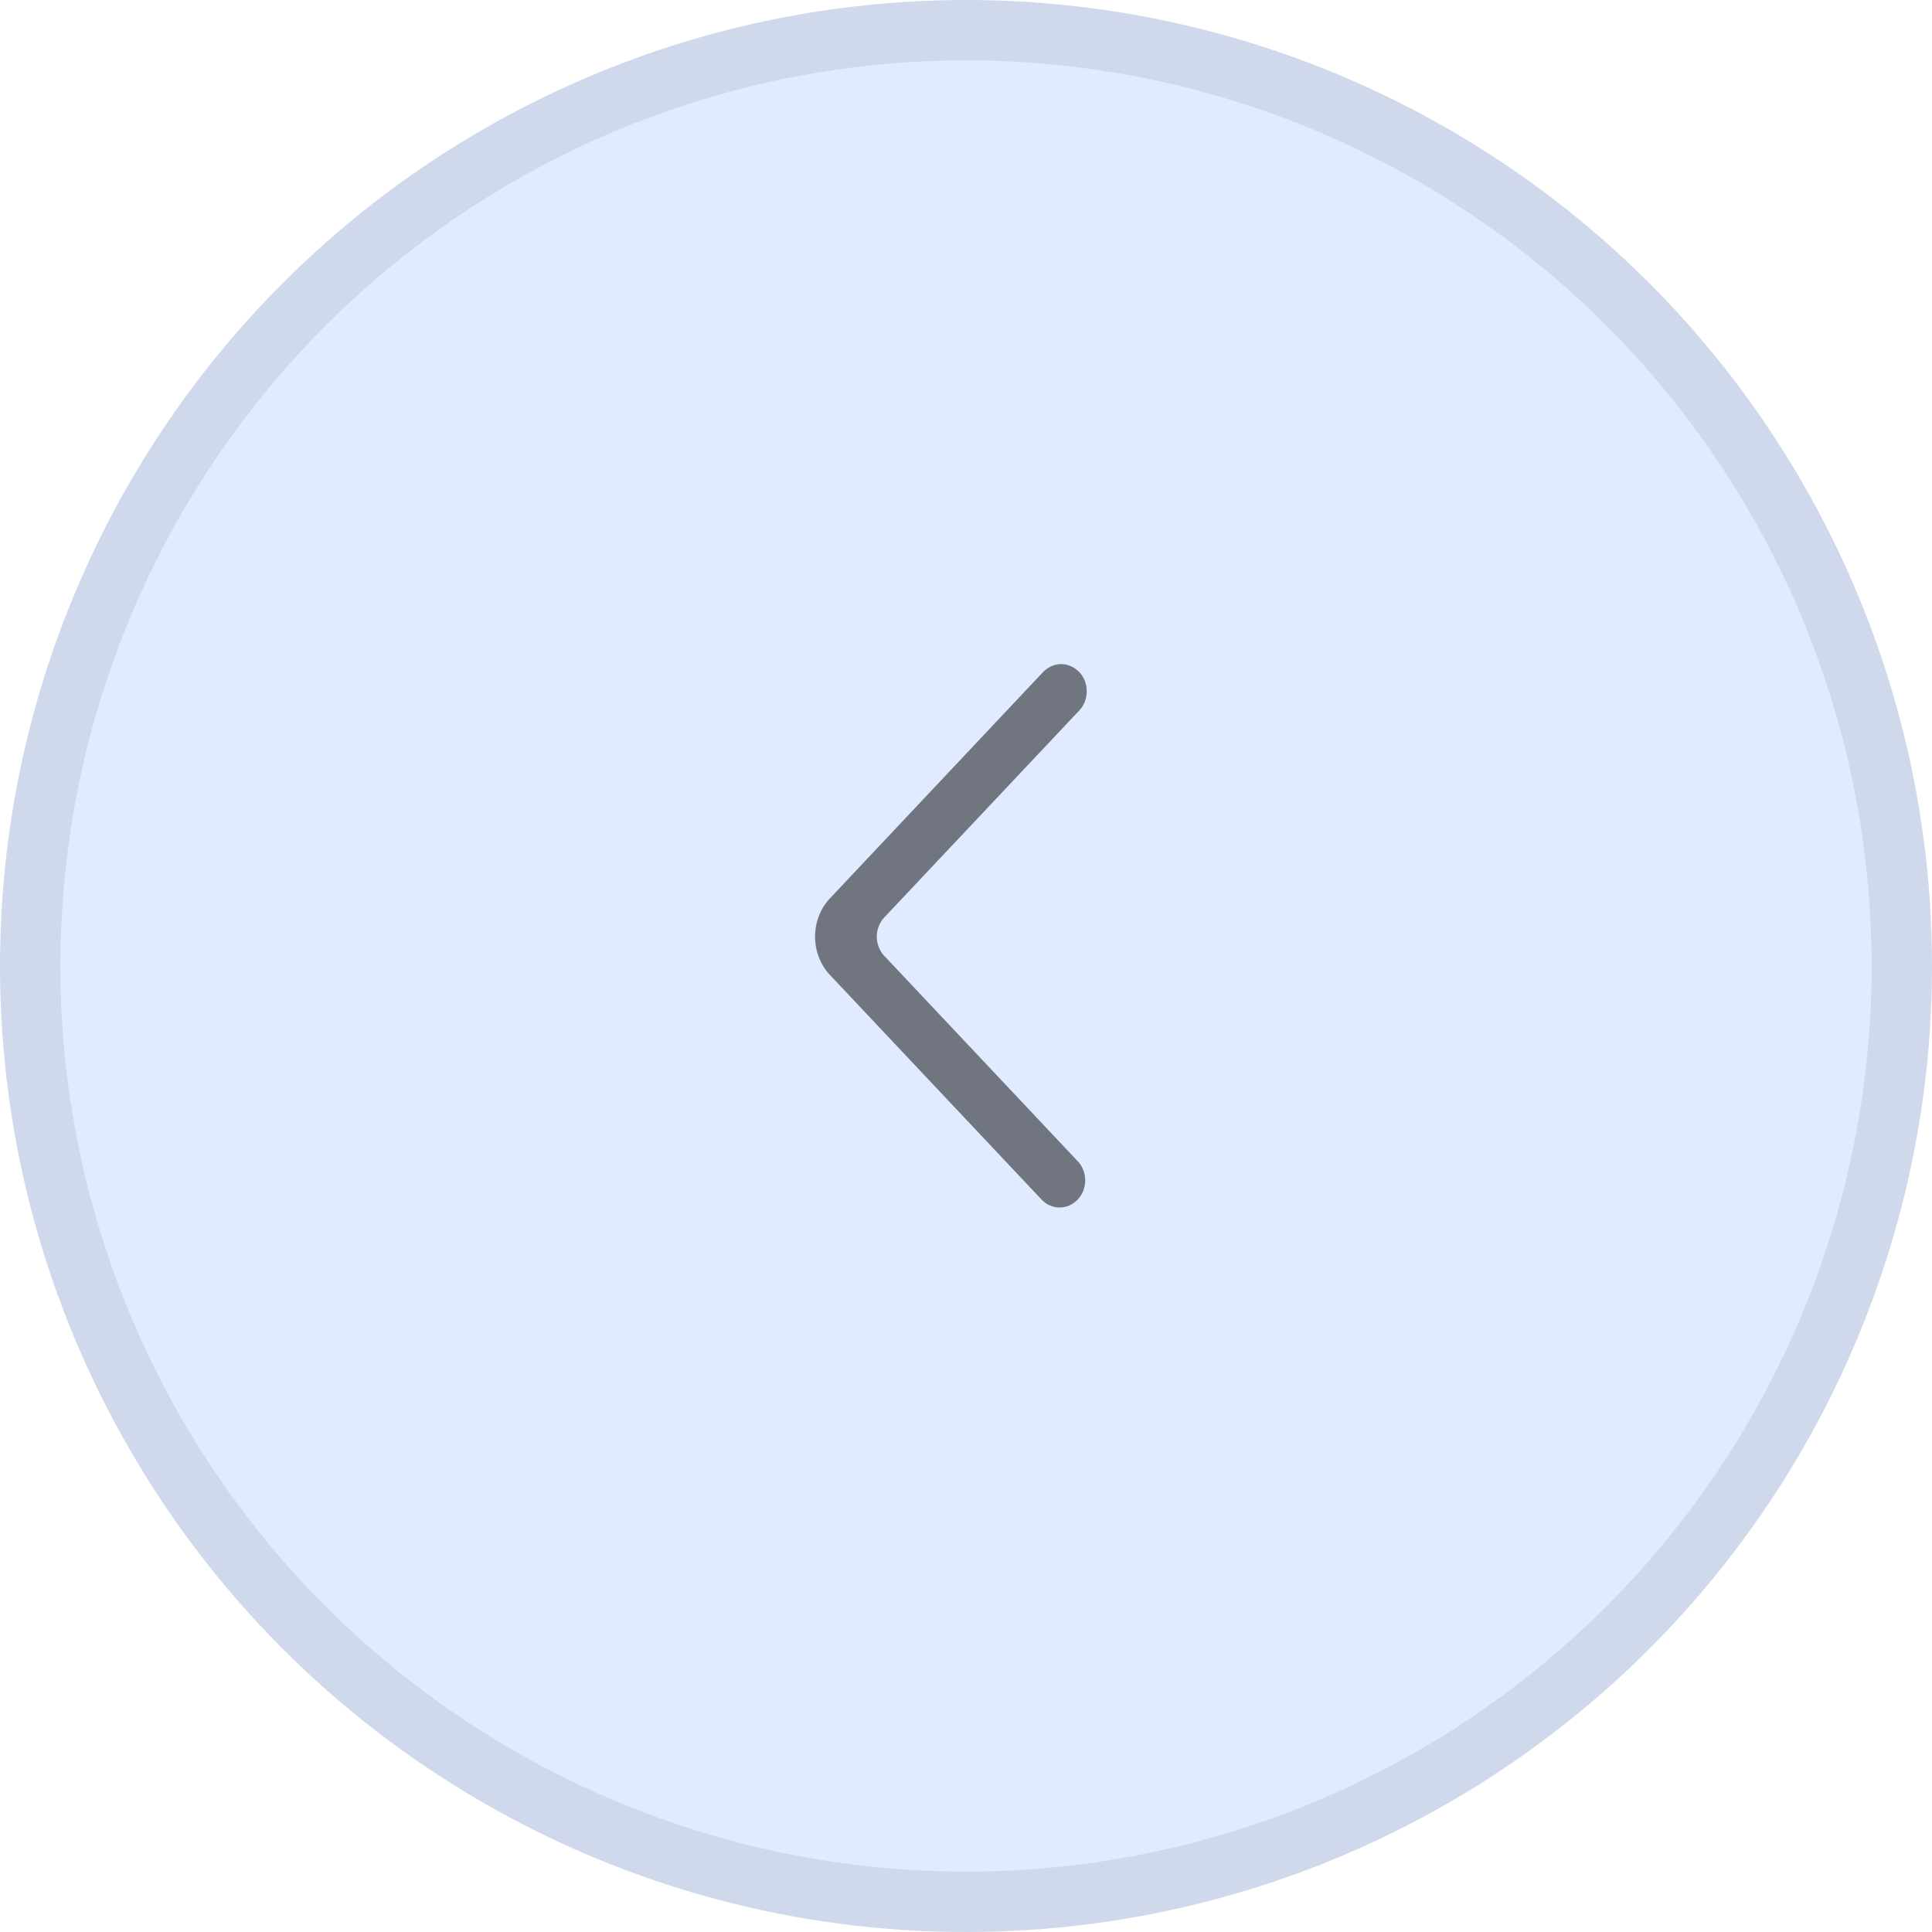 <svg width="32" height="32" viewBox="0 0 32 32" fill="none" xmlns="http://www.w3.org/2000/svg">
<g opacity="0.8">
<circle cx="16" cy="16" r="16" fill="#D8E6FF"/>
<circle cx="16" cy="16" r="15.5" stroke="black" stroke-opacity="0.1"/>
</g>
<path opacity="0.5" fill-rule="evenodd" clip-rule="evenodd" d="M17.85 19.868C17.684 20.044 17.416 20.044 17.251 19.868L13.748 16.15C13.67 16.068 13.607 15.969 13.565 15.86C13.522 15.751 13.5 15.633 13.5 15.514C13.5 15.395 13.522 15.277 13.565 15.168C13.607 15.058 13.67 14.96 13.748 14.878L17.276 11.132C17.357 11.048 17.463 11.001 17.573 11C17.684 10.999 17.79 11.045 17.871 11.127C17.912 11.168 17.944 11.217 17.966 11.272C17.988 11.327 18 11.386 18 11.447C18 11.507 17.99 11.566 17.968 11.622C17.947 11.677 17.915 11.727 17.876 11.768L14.646 15.196C14.607 15.237 14.576 15.286 14.555 15.341C14.533 15.396 14.522 15.454 14.522 15.514C14.522 15.573 14.533 15.632 14.555 15.687C14.576 15.742 14.607 15.791 14.646 15.832L17.85 19.233C17.889 19.273 17.921 19.323 17.942 19.378C17.963 19.432 17.974 19.491 17.974 19.55C17.974 19.61 17.963 19.669 17.942 19.724C17.921 19.778 17.889 19.827 17.85 19.868Z" fill="black"/>
</svg>
